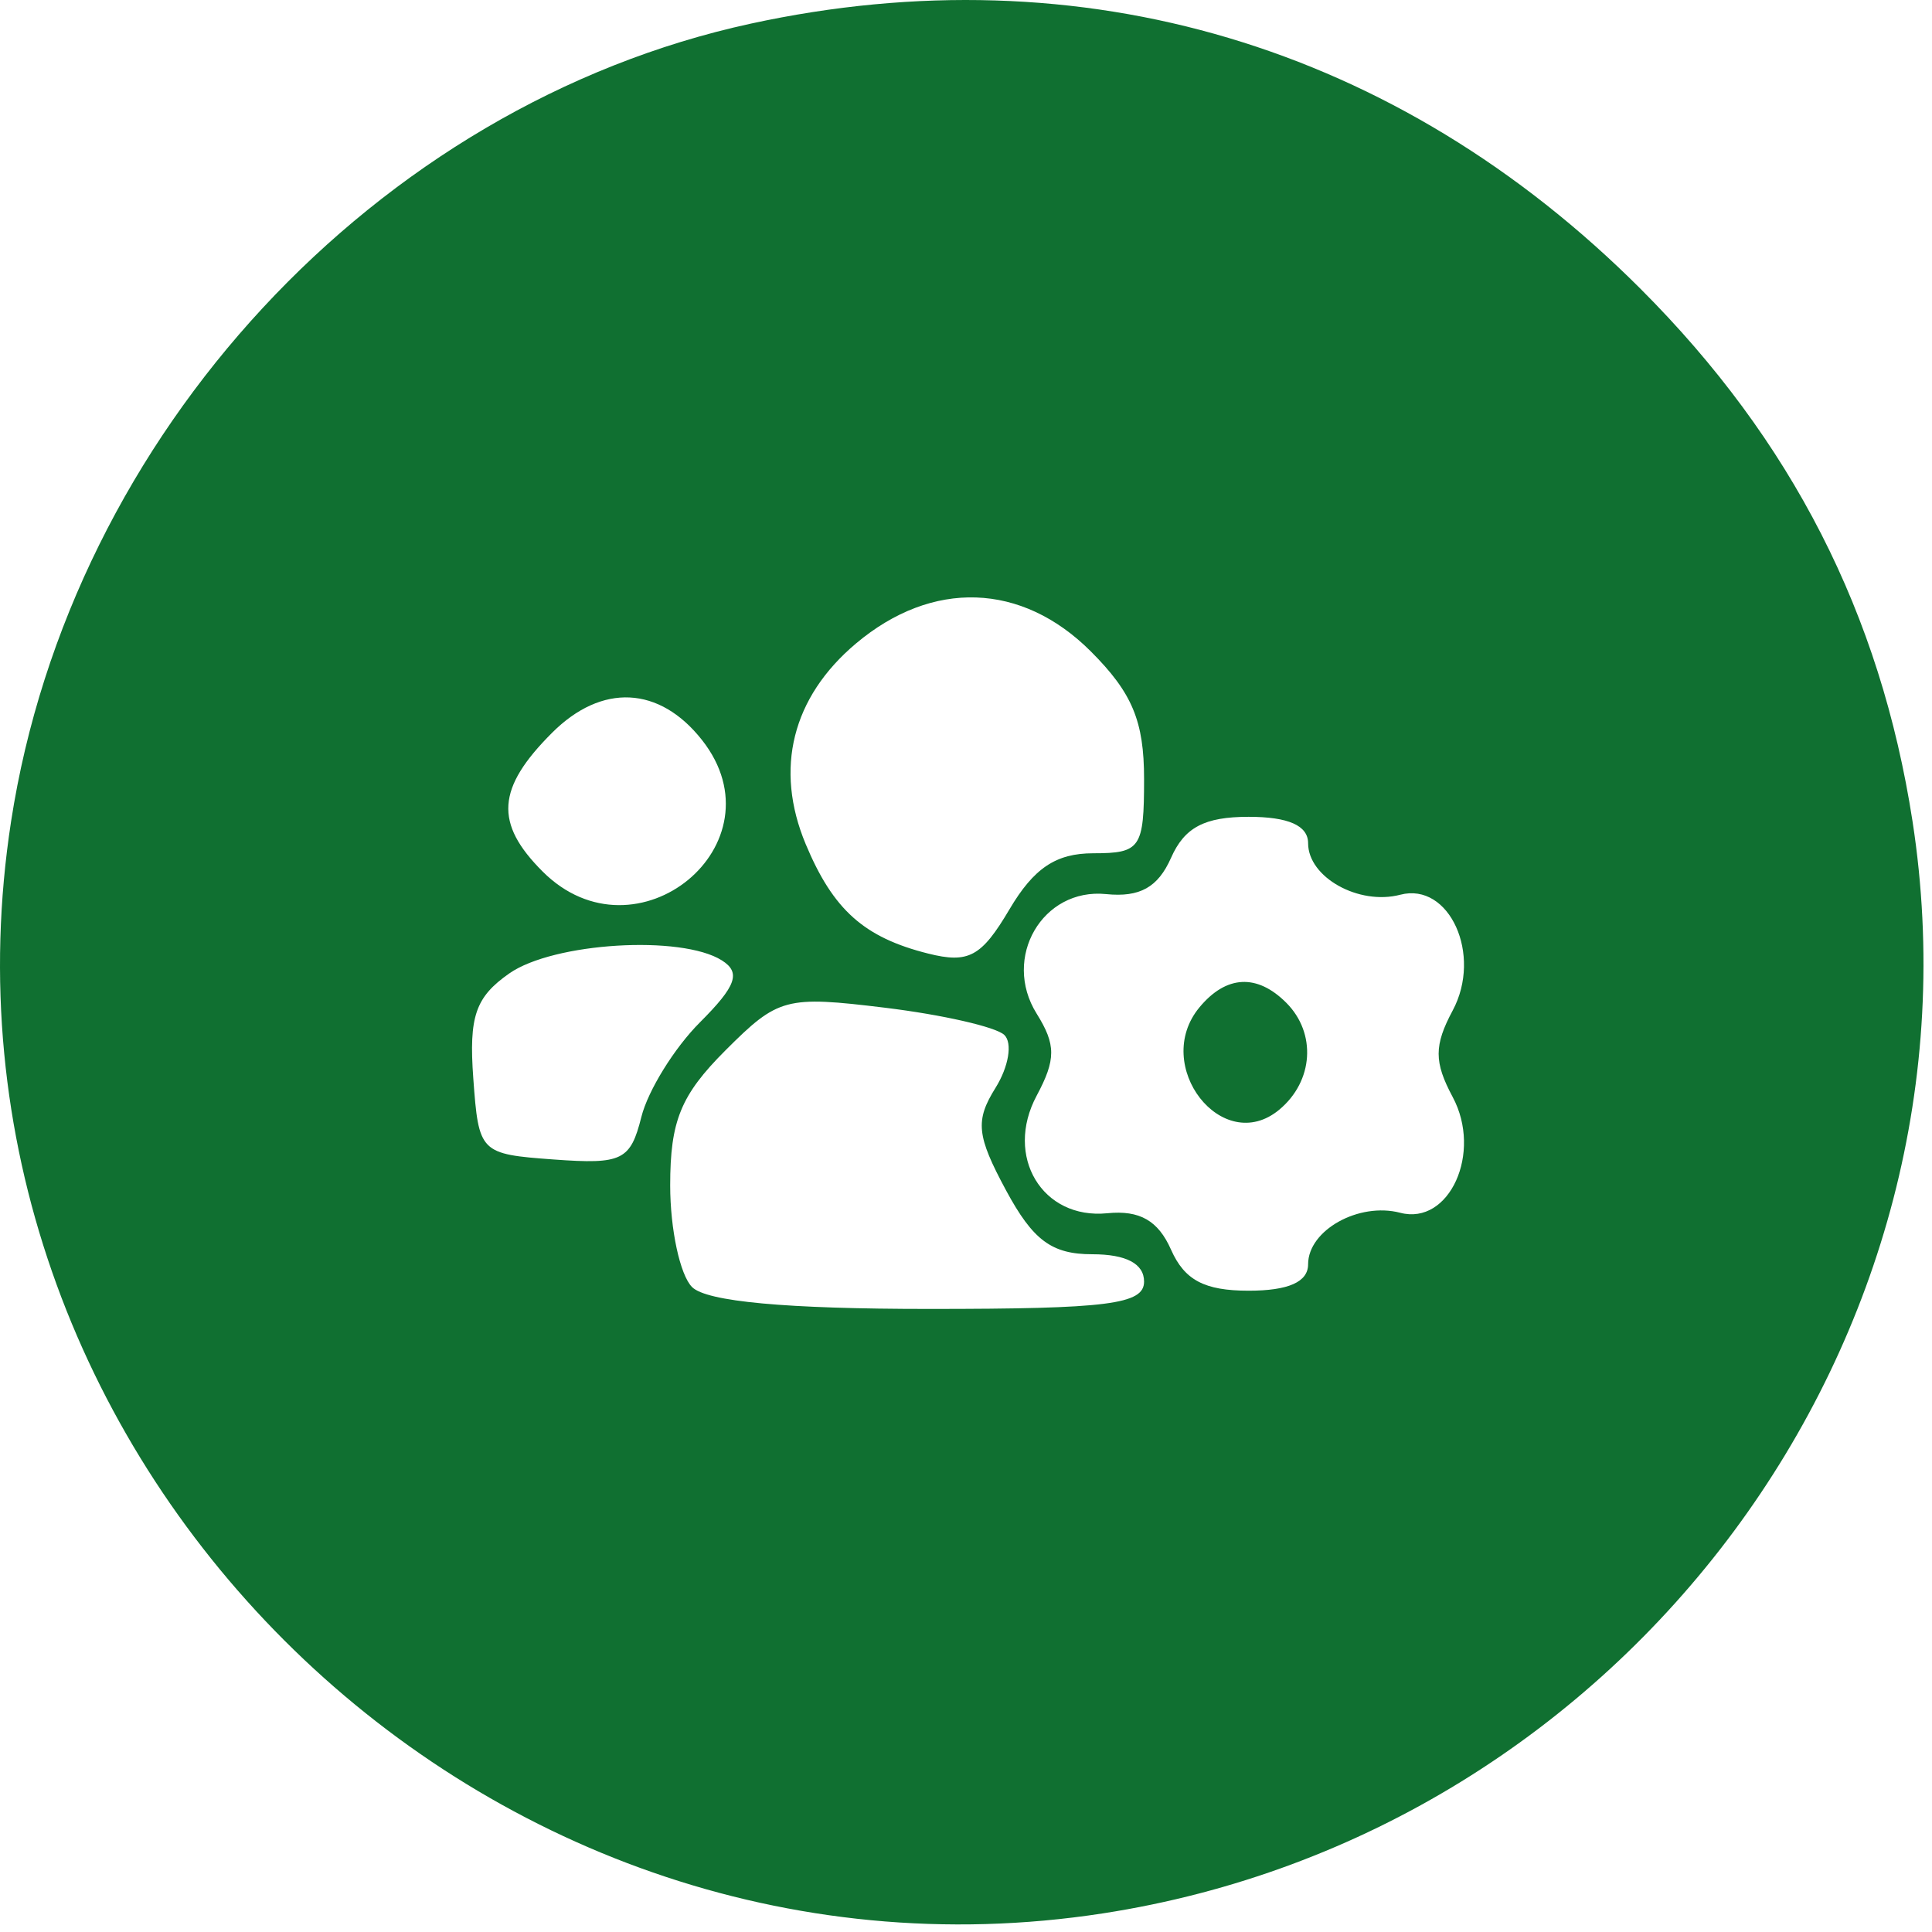 <?xml version="1.0" encoding="UTF-8"?> <svg xmlns="http://www.w3.org/2000/svg" width="106" height="106" viewBox="0 0 106 106" fill="none"> <path fill-rule="evenodd" clip-rule="evenodd" d="M41.181 1.299C20.626 5.771 3.888 23.827 0.608 45.065C-4.732 79.651 25.934 110.317 60.52 104.977C89.232 100.543 109.315 73.451 104.932 45.065C103.173 33.675 98.304 24.142 90.008 15.846C76.655 2.493 59.367 -2.658 41.181 1.299ZM59.847 35.738C62.122 38.013 62.77 39.565 62.77 42.738C62.77 46.531 62.576 46.815 59.986 46.815C57.936 46.815 56.721 47.628 55.381 49.897C53.847 52.493 53.144 52.875 50.921 52.317C47.405 51.434 45.715 49.923 44.206 46.315C42.477 42.178 43.46 38.254 46.965 35.304C51.148 31.784 56.059 31.95 59.847 35.738ZM38.52 40.607C42.997 46.303 34.915 52.96 29.77 47.815C27.118 45.163 27.248 43.246 30.287 40.207C33.016 37.478 36.181 37.631 38.52 40.607ZM71.77 46.265C71.77 48.133 74.549 49.686 76.826 49.09C79.524 48.385 81.337 52.387 79.703 55.44C78.675 57.361 78.675 58.269 79.703 60.19C81.337 63.243 79.524 67.245 76.826 66.54C74.549 65.944 71.77 67.497 71.77 69.365C71.77 70.335 70.691 70.815 68.507 70.815C66.085 70.815 64.988 70.235 64.25 68.565C63.544 66.968 62.529 66.388 60.753 66.565C57.183 66.922 55.094 63.446 56.877 60.115C57.94 58.129 57.94 57.316 56.877 55.615C54.962 52.548 57.196 48.7 60.687 49.055C62.537 49.242 63.533 48.685 64.25 47.065C64.988 45.395 66.085 44.815 68.507 44.815C70.691 44.815 71.77 45.295 71.77 46.265ZM39.61 52.695C40.659 53.36 40.396 54.098 38.401 56.093C36.999 57.496 35.553 59.83 35.189 61.28C34.59 63.667 34.135 63.889 30.399 63.617C26.327 63.319 26.266 63.257 25.967 59.159C25.72 55.77 26.084 54.708 27.94 53.409C30.363 51.712 37.381 51.282 39.61 52.695ZM65.81 55.267C63.162 58.457 67.069 63.472 70.186 60.885C72.067 59.323 72.24 56.685 70.57 55.015C68.967 53.412 67.275 53.501 65.81 55.267ZM55.102 56.782C55.56 57.221 55.342 58.527 54.619 59.686C53.496 61.484 53.58 62.307 55.194 65.304C56.674 68.052 57.703 68.815 59.927 68.815C61.787 68.815 62.77 69.333 62.77 70.315C62.77 71.564 60.792 71.815 50.97 71.815C43.126 71.815 38.768 71.413 37.97 70.615C37.31 69.955 36.77 67.445 36.77 65.038C36.77 61.497 37.35 60.082 39.804 57.627C42.697 54.734 43.105 54.626 48.554 55.289C51.698 55.672 54.644 56.344 55.102 56.782Z" fill="#107031"></path> </svg> 